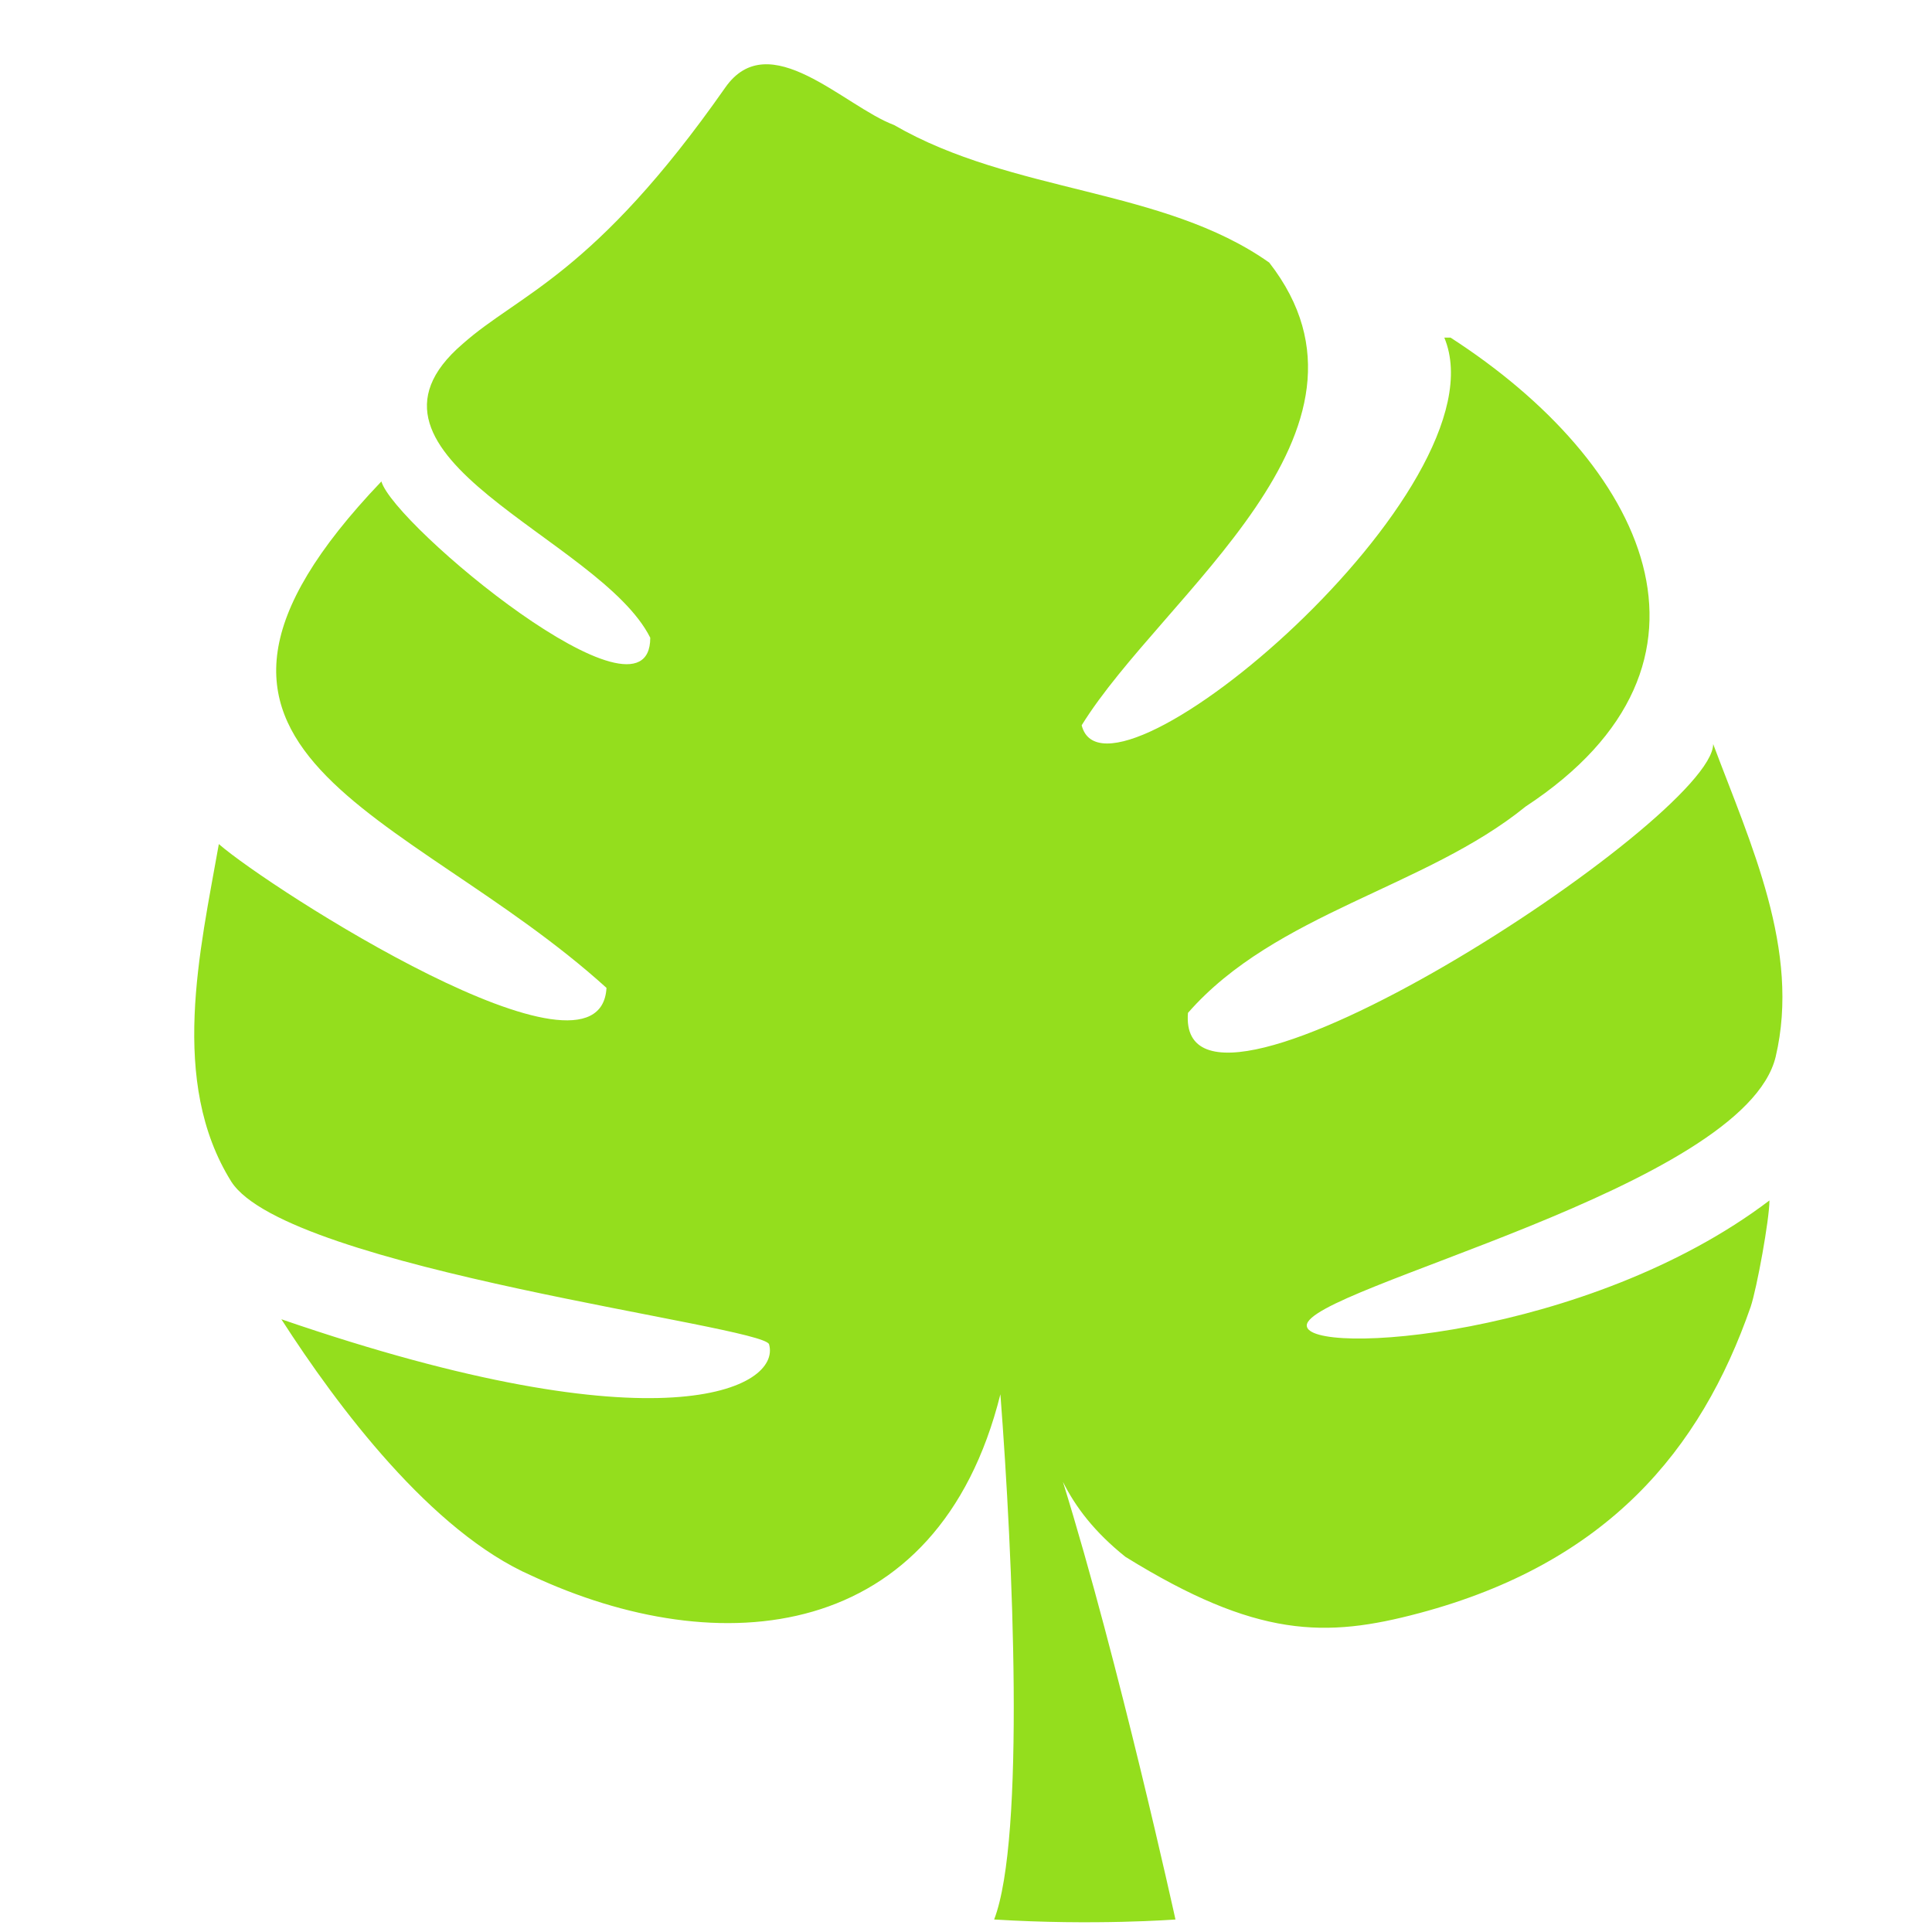 <?xml version="1.0" encoding="utf-8"?>
<!-- Generator: Adobe Illustrator 27.2.0, SVG Export Plug-In . SVG Version: 6.00 Build 0)  -->
<svg version="1.1" id="Capa_1" xmlns="http://www.w3.org/2000/svg" xmlns:xlink="http://www.w3.org/1999/xlink" x="0px" y="0px"
	 viewBox="0 0 30.9 30.9" style="enable-background:new 0 0 30.9 30.9;" xml:space="preserve">
<style type="text/css">
	.st0{fill:#94DE1D;}
</style>
<path class="st0" d="M27.4,11.9c0,1.2-8.6,6.8-8.4,4.3c1.4-1.6,3.8-2,5.4-3.3c3.5-2.3,1.9-5.5-1.2-7.5c0,0,0,0-0.1,0
	c1,2.4-5.4,7.8-5.8,6.2c1.3-2.1,5.1-4.7,3-7.4c-1.7-1.2-4.1-1.1-6-2.2c-0.8-0.3-2-1.6-2.7-0.6c-2.1,3-3.3,3.3-4.2,4.1
	c-2.1,1.8,2.2,3.1,3,4.7c0,1.6-4.1-1.8-4.3-2.5c-4.2,4.4,0.4,5.2,3.6,8.1c-0.1,1.8-5.4-1.6-6.2-2.3c-0.3,1.7-0.8,3.8,0.2,5.4
	c0.9,1.4,8.5,2.3,8.6,2.6c0.2,0.7-1.7,1.7-7.8-0.4c0.9,1.4,2.4,3.4,4,4.1c3,1.4,6.5,1.1,7.5-2.9c0.2,2.6,0.4,7.1-0.1,8.4
	c1.6,0.1,2.9,0,2.9,0s-0.9-4.1-1.8-7c0.2,0.4,0.5,0.8,1,1.2c2.1,1.3,3.2,1.3,4.7,0.9c3-0.8,4.5-2.6,5.3-4.9c0.1-0.3,0.3-1.4,0.3-1.7
	c-2.9,2.2-7.4,2.5-7.4,2c0-0.6,7-2.2,7.5-4.3C28.8,15.2,28,13.5,27.4,11.9z"/>
</svg>
